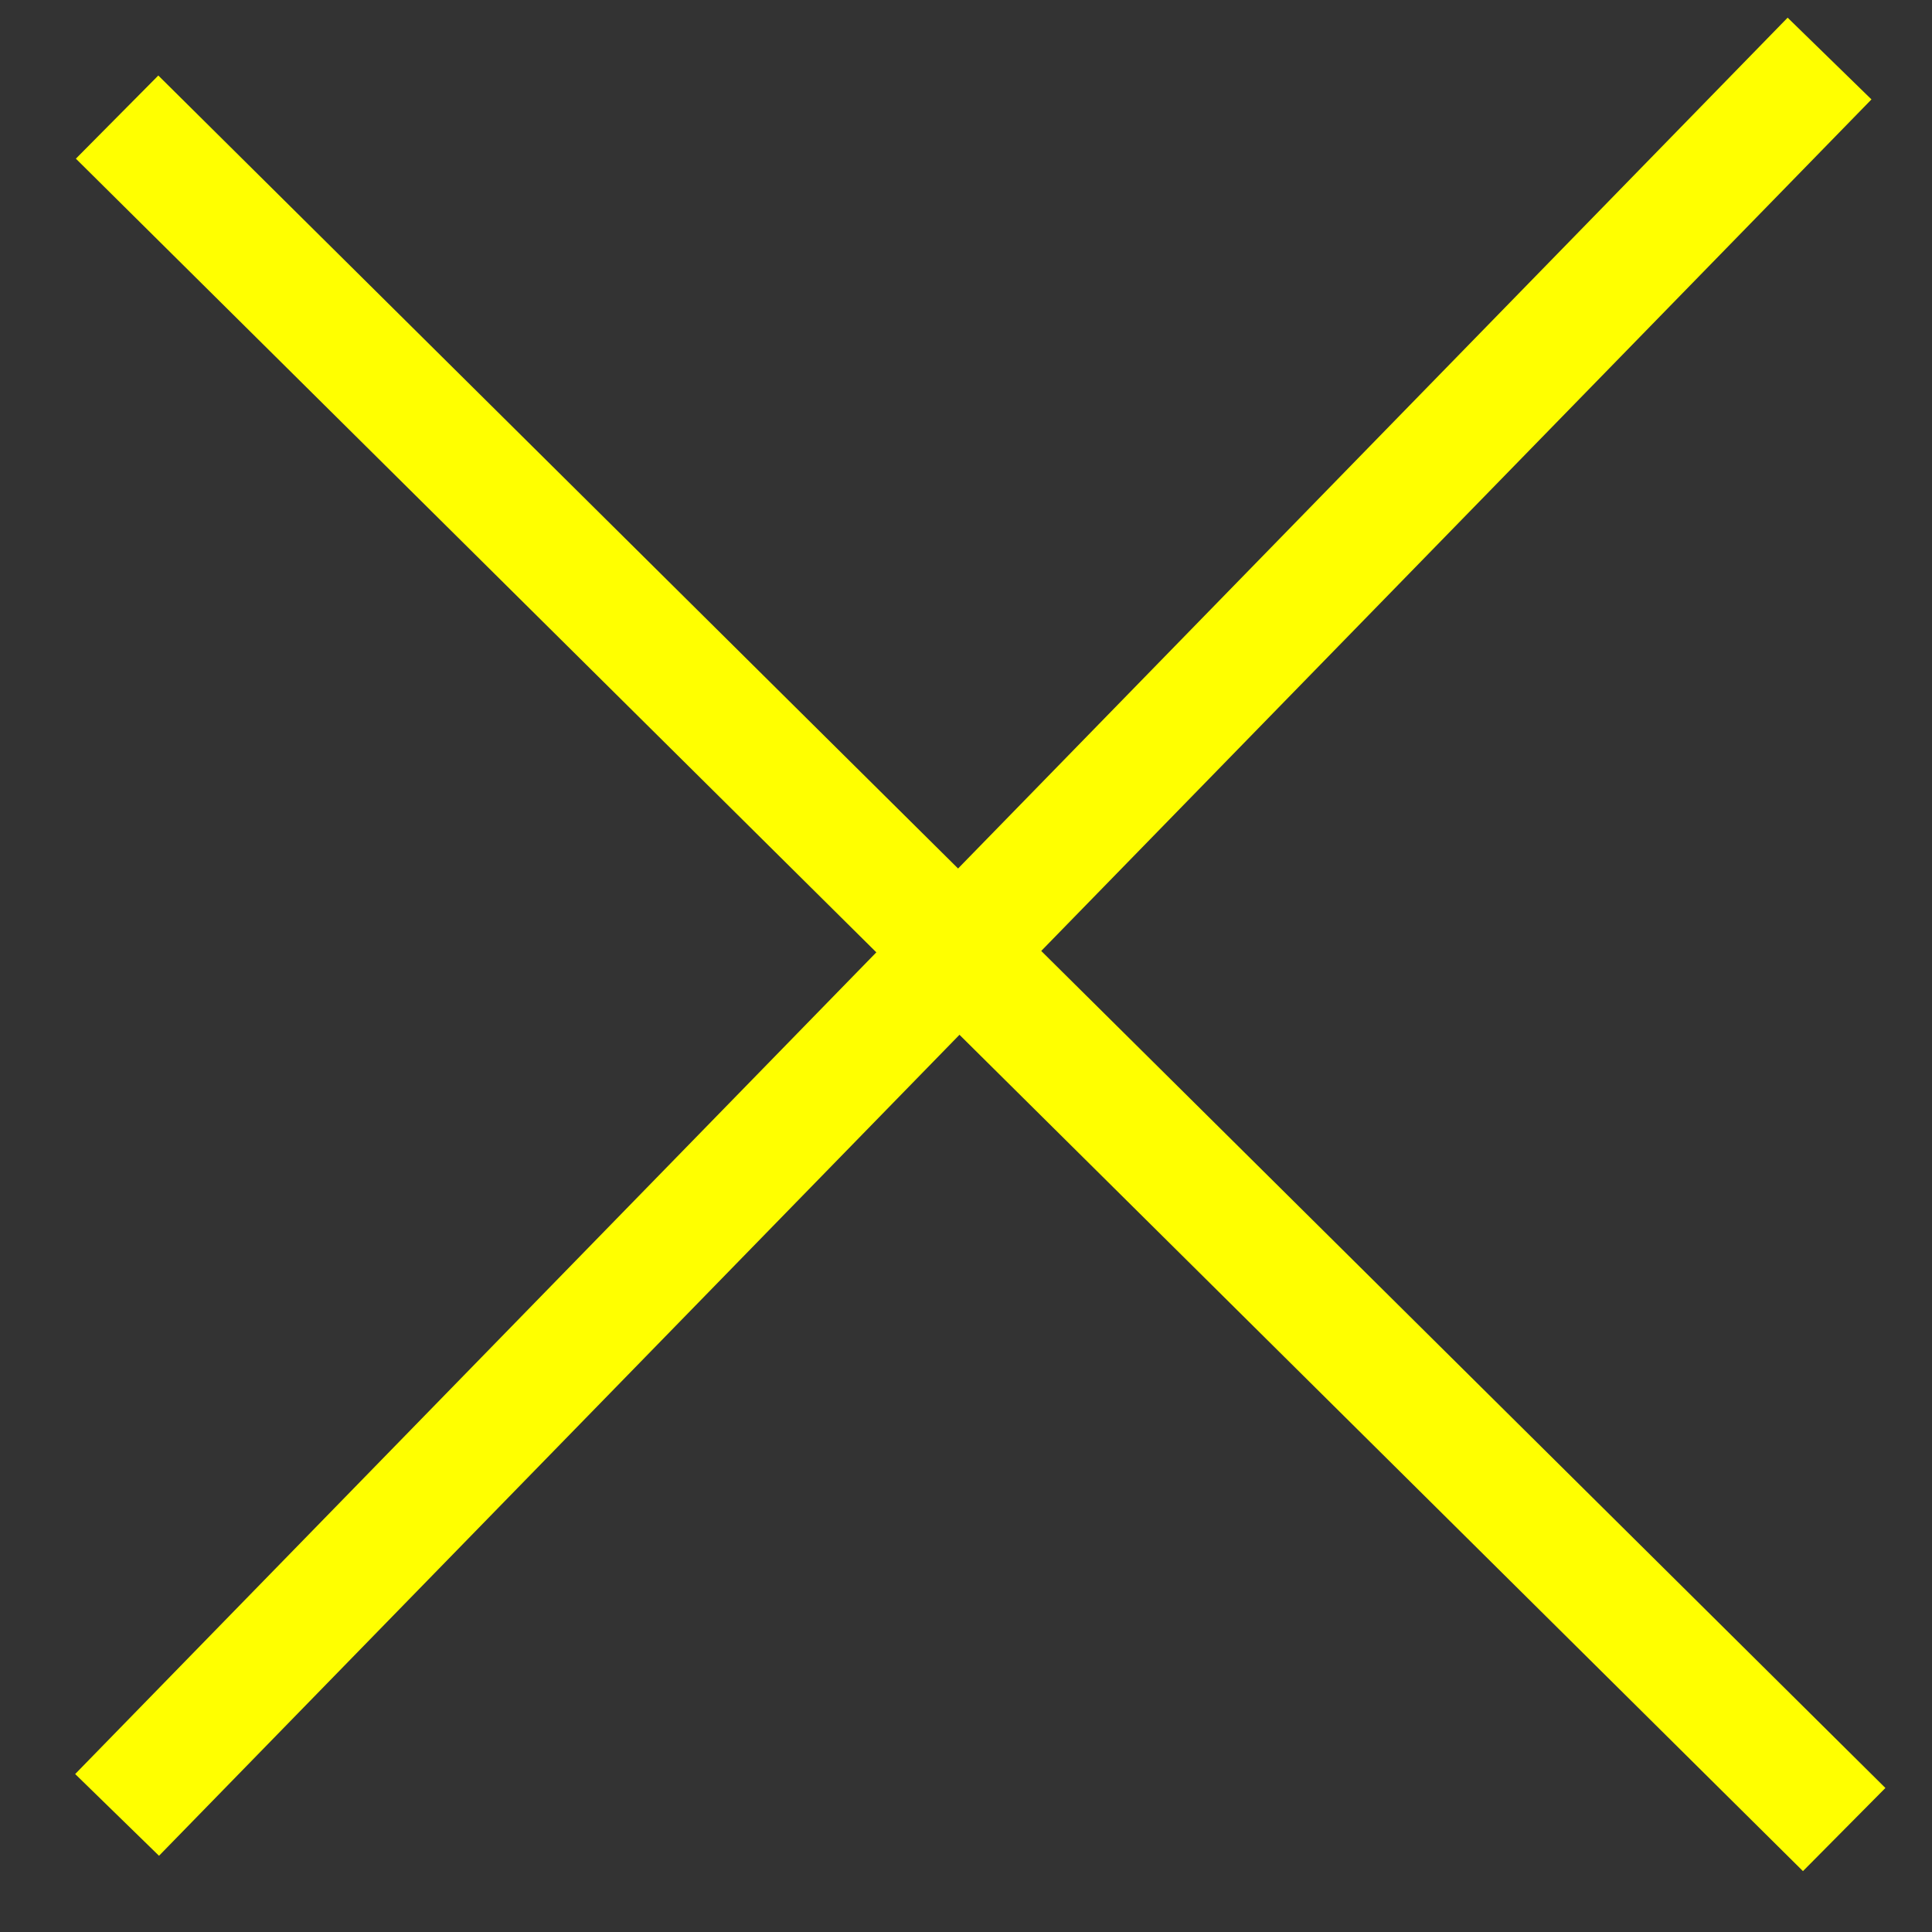 <svg width="33" height="33" xmlns="http://www.w3.org/2000/svg" xmlns:xlink="http://www.w3.org/1999/xlink" overflow="hidden"><rect width="100%" height="100%" fill="#333333" stroke="none"/><defs><clipPath id="clip0"><rect x="572" y="281" width="33" height="33"/></clipPath></defs><g clip-path="url(#clip0)" transform="translate(-572 -281)"><path d="M574 283 603.5 312.25" stroke="#FFFF00" stroke-width="2" stroke-miterlimit="8" fill="none" fill-rule="evenodd"/><path d="M0 0 29.25 30" stroke="#FFFF00" stroke-width="2" stroke-miterlimit="8" fill="none" fill-rule="evenodd" transform="matrix(-1 0 0 1 603.25 282)"/></g></svg>